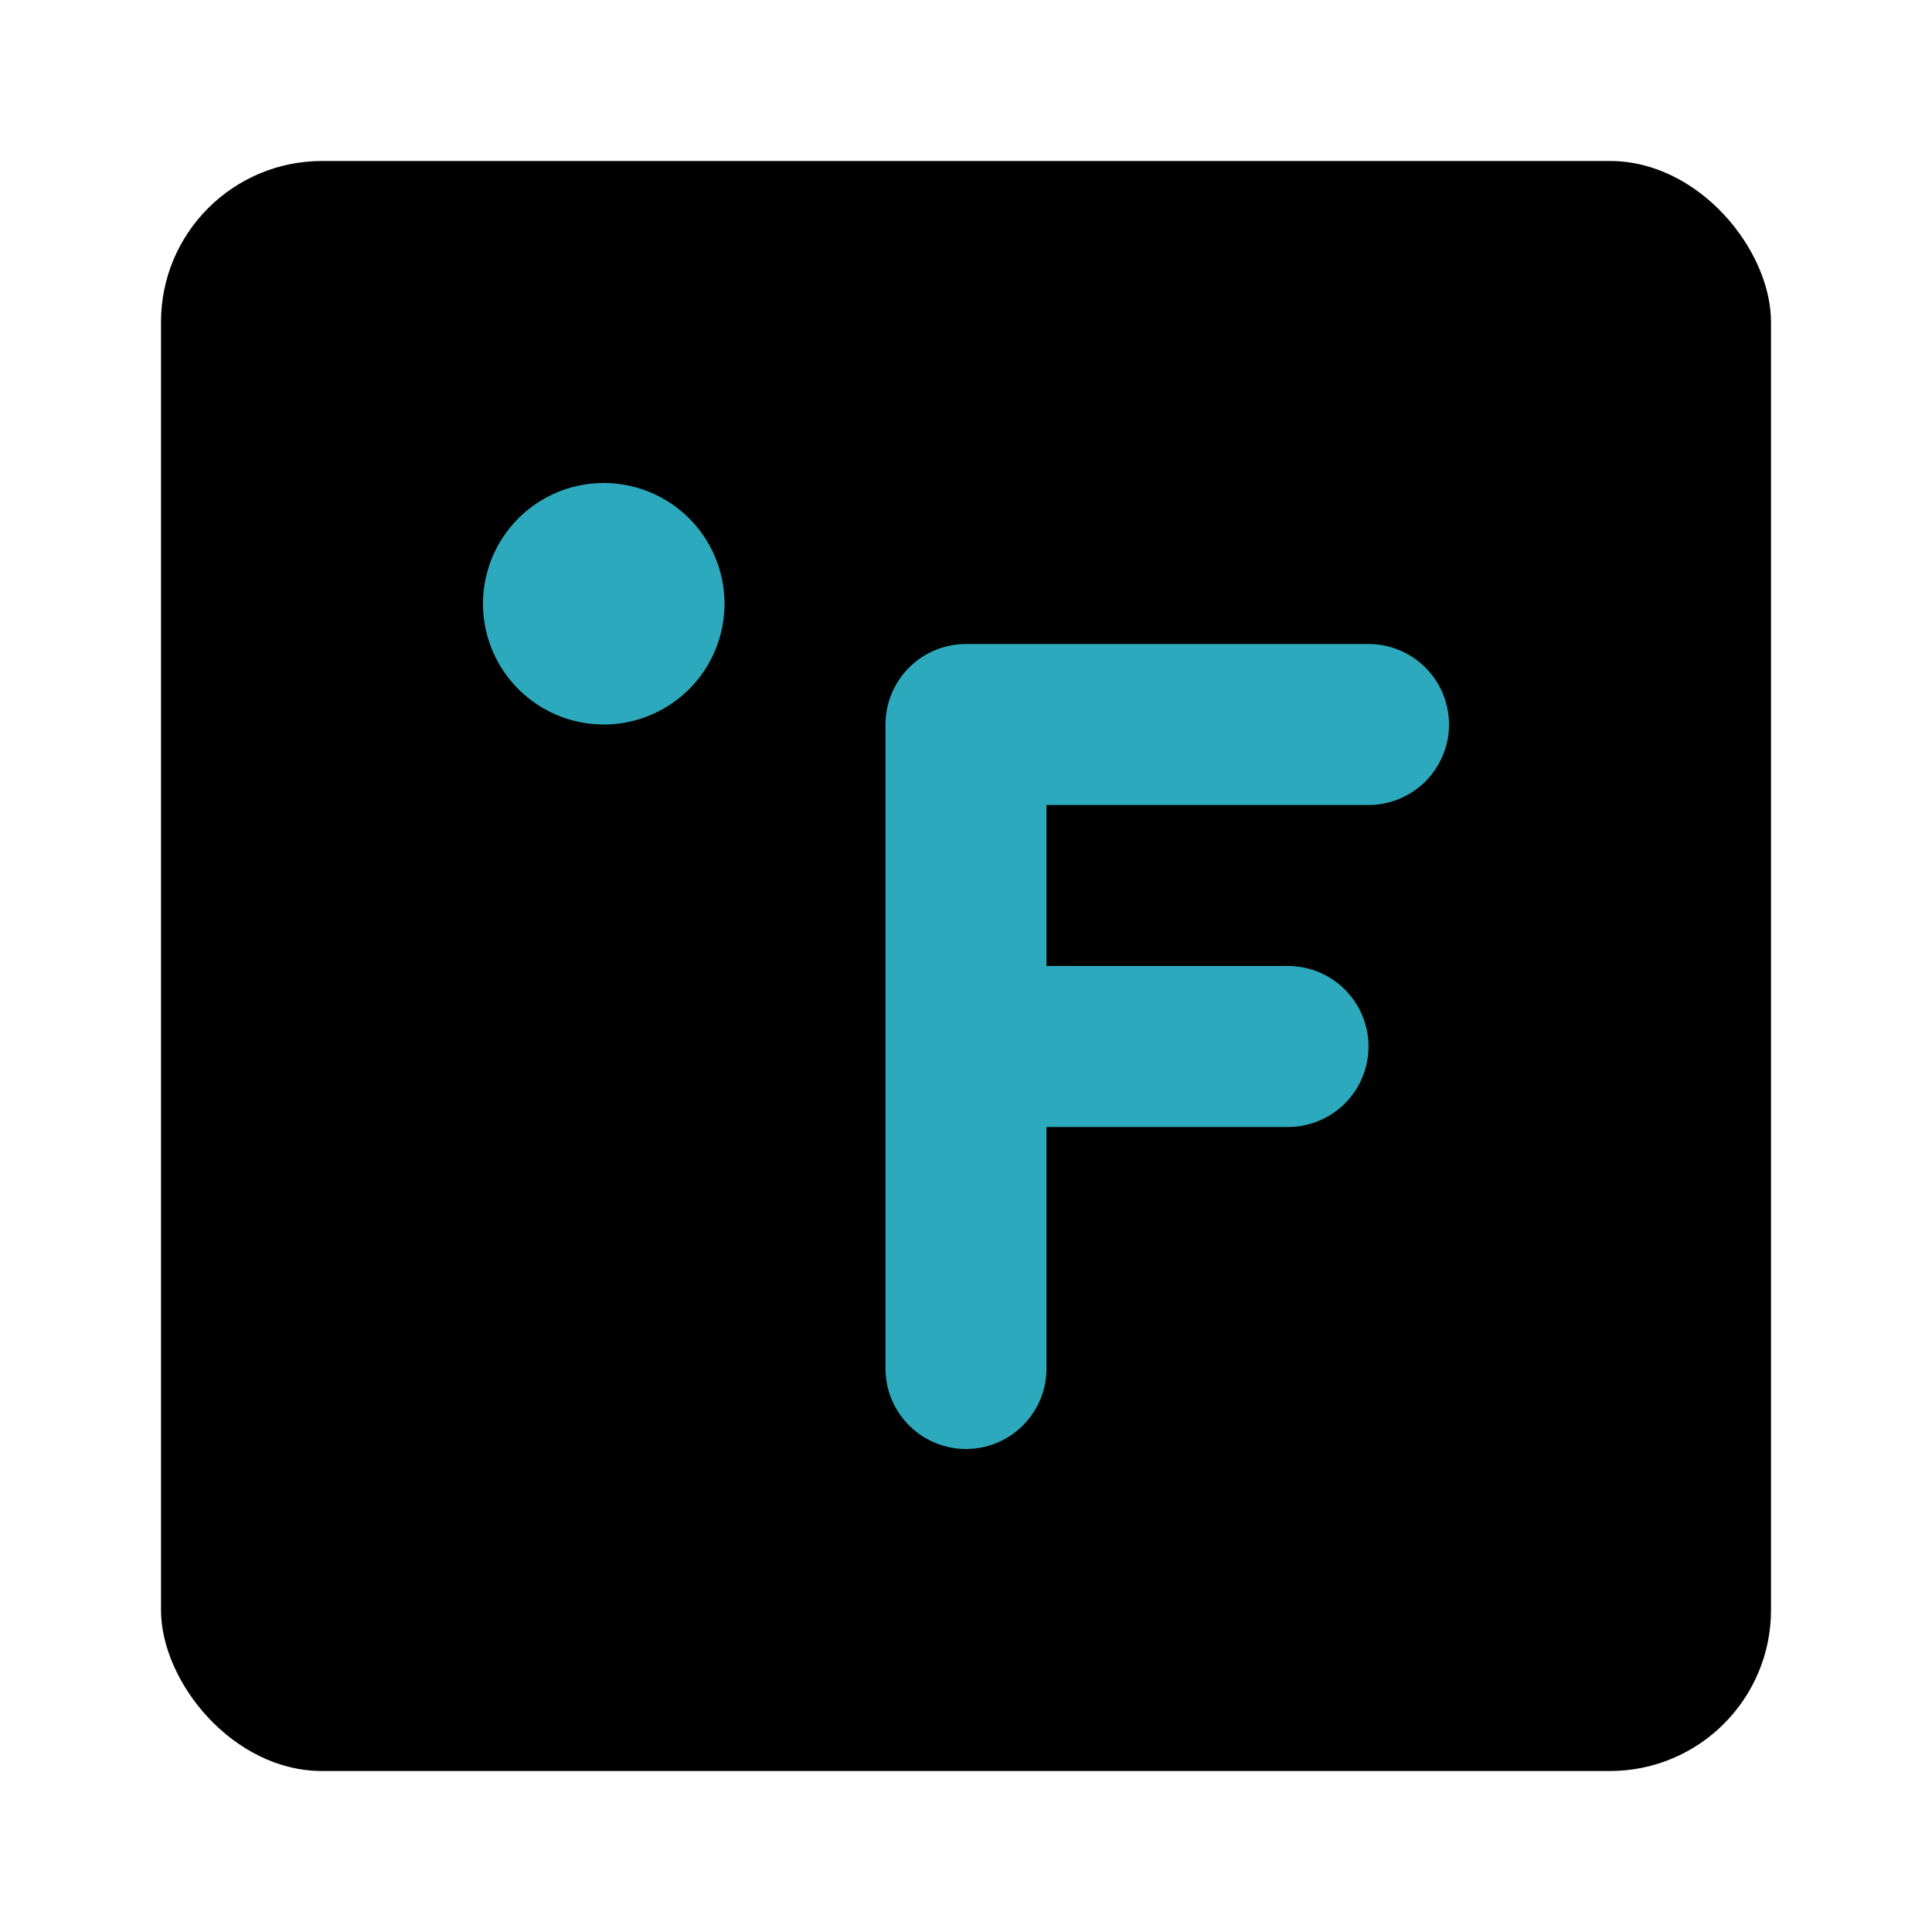 <?xml version="1.0" encoding="utf-8"?>
<svg fill="#000000" width="800px" height="800px" viewBox="0 0 24 24" id="fahrenheit-square" data-name="Flat Color" xmlns="http://www.w3.org/2000/svg" class="icon flat-color"><rect id="primary" x="2" y="2" width="20" height="20" rx="2" style="fill: rgb(0, 0, 0);"></rect><path id="secondary" d="M12,18a1,1,0,0,1-1-1V9a1,1,0,0,1,1-1h5a1,1,0,0,1,0,2H13v2h3a1,1,0,0,1,0,2H13v3A1,1,0,0,1,12,18ZM7.5,6A1.5,1.5,0,1,0,9,7.5,1.5,1.5,0,0,0,7.5,6Z" style="fill: rgb(44, 169, 188);"></path></svg>